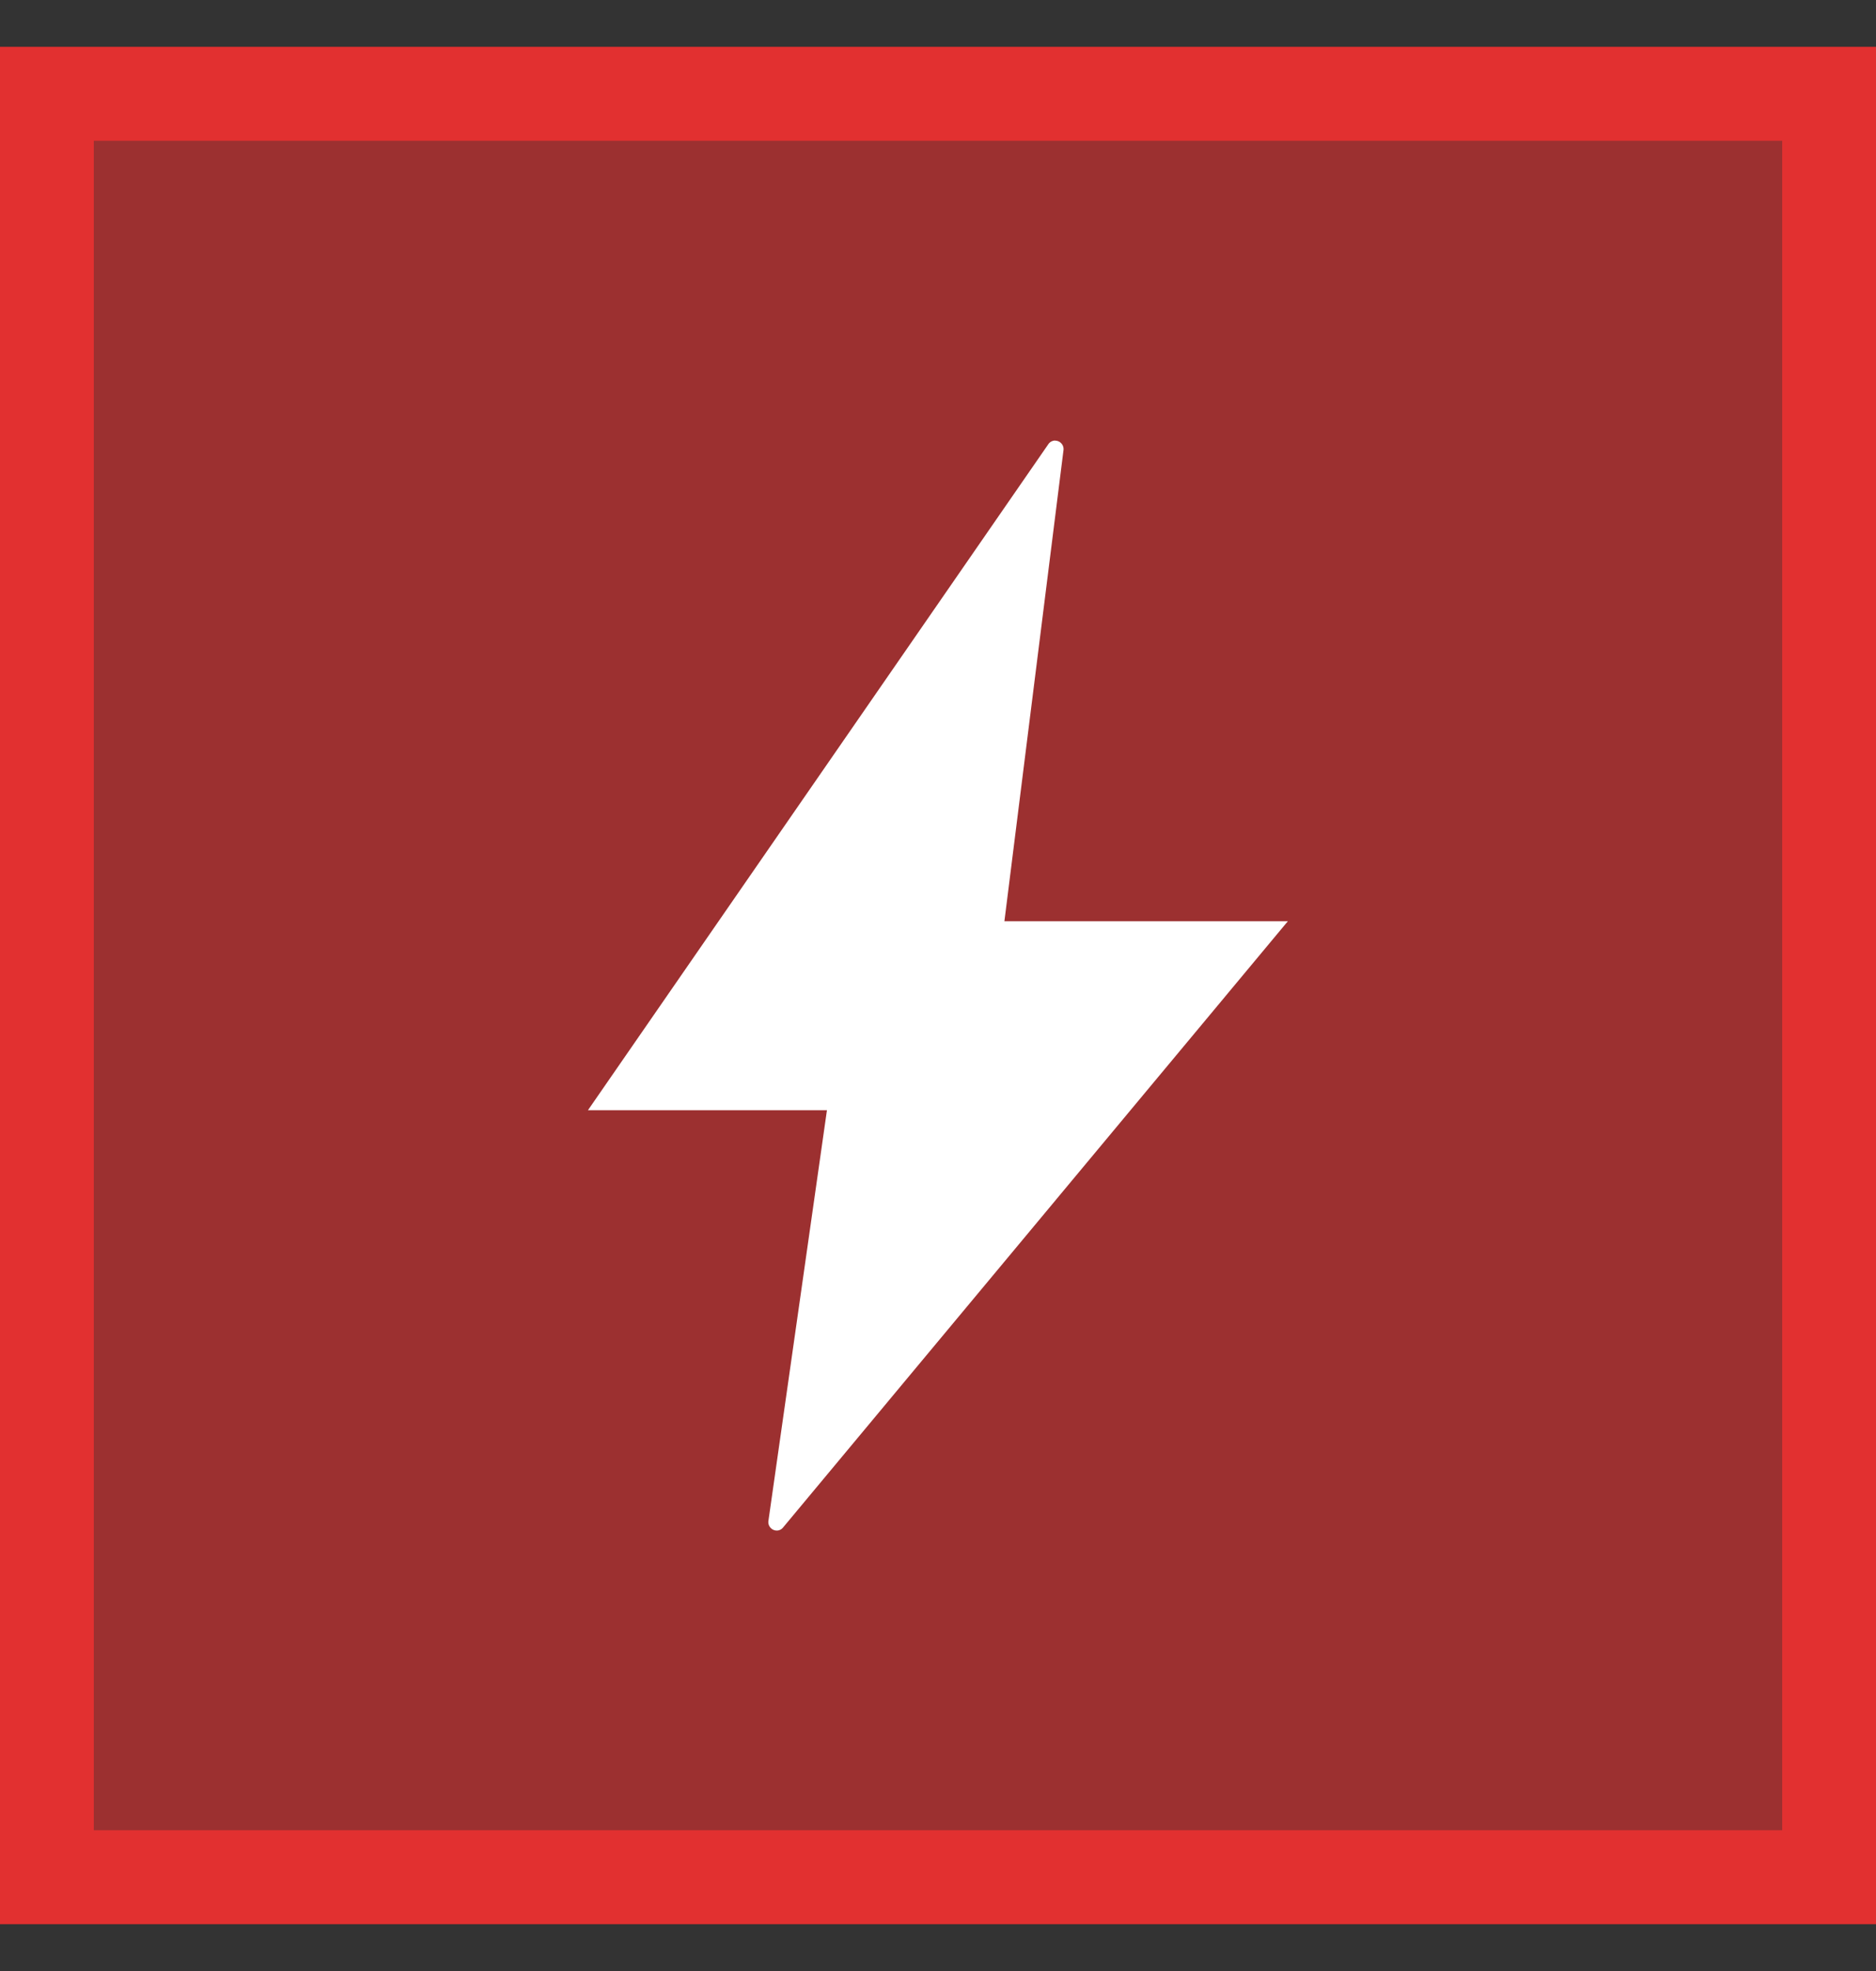 <svg width="20" height="21" fill="none" xmlns="http://www.w3.org/2000/svg"><rect width="100%" height="100%" fill="#333333" stroke="none"/><path opacity=".6" d="M20 .5H0v20h20V.5z" fill="#E23030"/><path d="M.5 20V1h19v19H.5z" stroke="#E23030" stroke-miterlimit="10"/><path d="M9 11.854a.192.192 0 00-.043-.148.187.187 0 00-.14-.064H6.625l4.484-6.483-.58 4.63a.183.183 0 00.184.207h2.627l-4.912 5.896.576-4.04-.003.002z" fill="#fff"/><path d="M10.828 5.888l-.486 3.88a.37.37 0 00.09.292.37.37 0 00.277.126h2.233l-4.241 5.092.484-3.394a.369.369 0 00-.367-.423H6.976l3.853-5.57m.42-1.197a.088.088 0 00-.073.039l-4.908 7.096h2.548l-.624 4.376a.09.09 0 00.09.102c.023 0 .048-.01.066-.032l5.382-6.46h-3.022l.63-5.02a.09.09 0 00-.09-.1z" fill="#fff"/></svg>